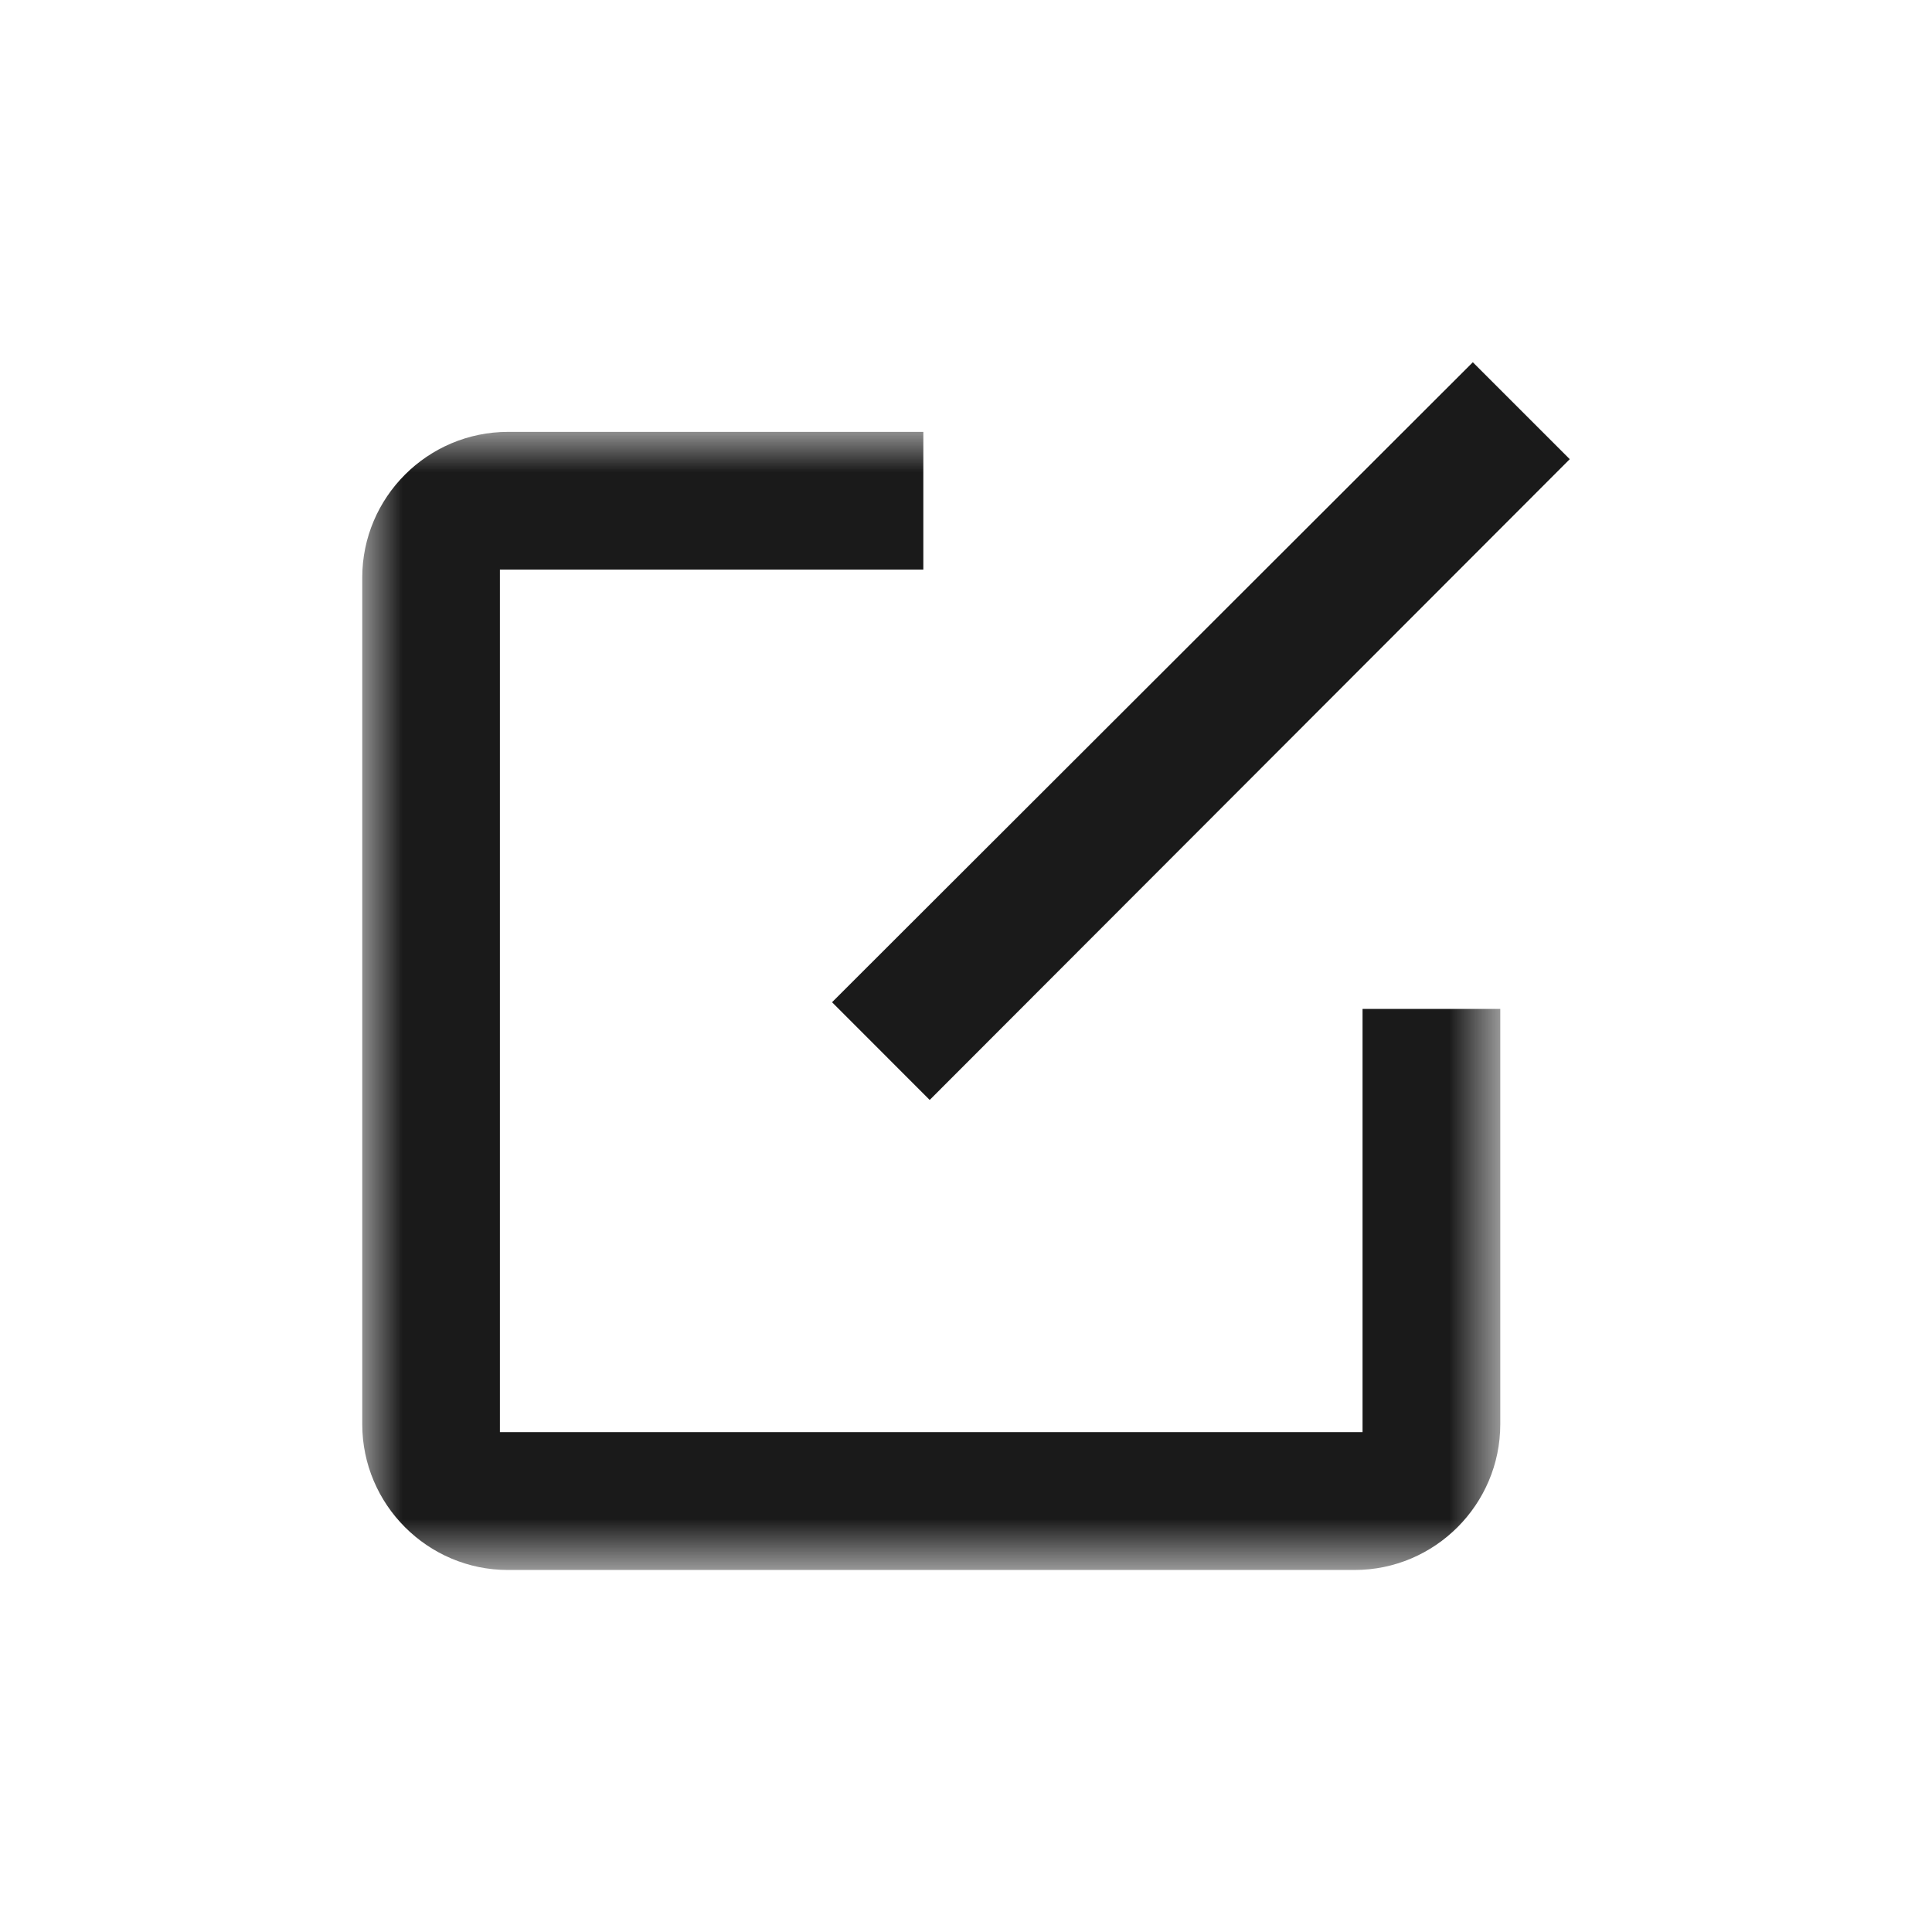 <svg width="24" height="24" viewBox="0 0 24 24" xmlns="http://www.w3.org/2000/svg" xmlns:xlink="http://www.w3.org/1999/xlink">
    <defs>
        <filter color-interpolation-filters="auto" id="a">
            <feColorMatrix in="SourceGraphic" values="0 0 0 0 0.498 0 0 0 0 0.498 0 0 0 0 0.498 0 0 0 1 0"/>
        </filter>
        <path id="b" d="M0 0h14.137v14.138H0z"/>
    </defs>
    <g filter="url(#a)" fill="none" fill-rule="evenodd">
        <path fill="#1A1A1A" d="m18.296 4.5-7.96 7.95 1.213 1.214 7.951-7.96z"/>
        <g transform="translate(4.5 5.365)">
            <mask id="c" fill="#fff">
                <use xlink:href="#b"/>
            </mask>
            <path d="M12.426 12.426H1.71V1.711H6.97V0H1.811C.813 0 0 .812 0 1.81v10.517c0 .998.813 1.811 1.81 1.811h10.516c.998 0 1.811-.813 1.811-1.811V7.168h-1.711v5.258z" fill="#1A1A1A" mask="url(#c)"/>
        </g>
    </g>
</svg>

